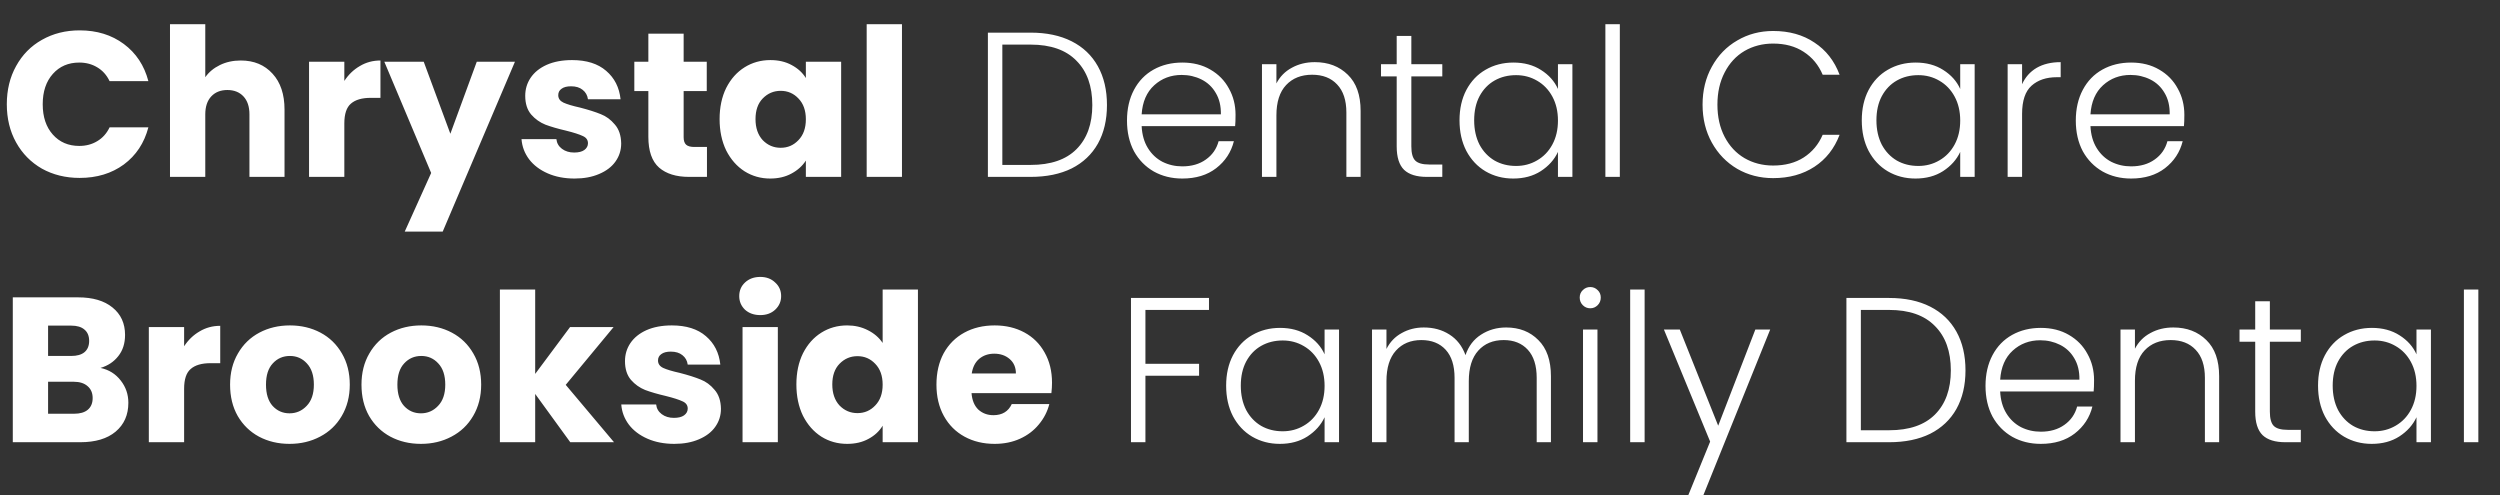 <svg width="424" height="84" viewBox="0 0 424 84" fill="none" xmlns="http://www.w3.org/2000/svg">
<rect x="0" y="0" width="424" height="84" fill="#333333" stroke="none"/>
<path d="M1.155 17.68C1.155 15.253 1.68 13.095 2.73 11.205C3.78 9.292 5.238 7.81 7.105 6.76C8.995 5.687 11.13 5.15 13.51 5.15C16.427 5.15 18.923 5.92 21 7.46C23.077 9 24.465 11.1 25.165 13.76H18.585C18.095 12.733 17.395 11.952 16.485 11.415C15.598 10.878 14.583 10.61 13.44 10.61C11.597 10.61 10.103 11.252 8.96 12.535C7.817 13.818 7.245 15.533 7.245 17.68C7.245 19.827 7.817 21.542 8.96 22.825C10.103 24.108 11.597 24.75 13.44 24.75C14.583 24.75 15.598 24.482 16.485 23.945C17.395 23.408 18.095 22.627 18.585 21.6H25.165C24.465 24.26 23.077 26.36 21 27.9C18.923 29.417 16.427 30.175 13.51 30.175C11.13 30.175 8.995 29.65 7.105 28.6C5.238 27.527 3.78 26.045 2.73 24.155C1.68 22.265 1.155 20.107 1.155 17.68ZM40.835 10.26C43.075 10.26 44.872 11.007 46.225 12.5C47.578 13.97 48.255 16 48.255 18.59V30H42.305V19.395C42.305 18.088 41.967 17.073 41.29 16.35C40.614 15.627 39.703 15.265 38.56 15.265C37.417 15.265 36.507 15.627 35.83 16.35C35.154 17.073 34.815 18.088 34.815 19.395V30H28.83V4.1H34.815V13.095C35.422 12.232 36.25 11.543 37.3 11.03C38.35 10.517 39.529 10.26 40.835 10.26ZM58.399 13.725C59.099 12.652 59.974 11.812 61.024 11.205C62.074 10.575 63.241 10.26 64.524 10.26V16.595H62.879C61.386 16.595 60.266 16.922 59.519 17.575C58.773 18.205 58.399 19.325 58.399 20.935V30H52.414V10.47H58.399V13.725ZM87.335 10.47L75.085 39.275H68.645L73.125 29.335L65.18 10.47H71.865L76.38 22.685L80.86 10.47H87.335ZM97.444 30.28C95.741 30.28 94.224 29.988 92.894 29.405C91.564 28.822 90.514 28.028 89.744 27.025C88.974 25.998 88.542 24.855 88.449 23.595H94.364C94.434 24.272 94.749 24.82 95.309 25.24C95.869 25.66 96.557 25.87 97.374 25.87C98.121 25.87 98.692 25.73 99.089 25.45C99.509 25.147 99.719 24.762 99.719 24.295C99.719 23.735 99.427 23.327 98.844 23.07C98.261 22.79 97.316 22.487 96.009 22.16C94.609 21.833 93.442 21.495 92.509 21.145C91.576 20.772 90.771 20.2 90.094 19.43C89.417 18.637 89.079 17.575 89.079 16.245C89.079 15.125 89.382 14.11 89.989 13.2C90.619 12.267 91.529 11.532 92.719 10.995C93.932 10.458 95.367 10.19 97.024 10.19C99.474 10.19 101.399 10.797 102.799 12.01C104.222 13.223 105.039 14.833 105.249 16.84H99.719C99.626 16.163 99.322 15.627 98.809 15.23C98.319 14.833 97.666 14.635 96.849 14.635C96.149 14.635 95.612 14.775 95.239 15.055C94.866 15.312 94.679 15.673 94.679 16.14C94.679 16.7 94.971 17.12 95.554 17.4C96.161 17.68 97.094 17.96 98.354 18.24C99.801 18.613 100.979 18.987 101.889 19.36C102.799 19.71 103.592 20.293 104.269 21.11C104.969 21.903 105.331 22.977 105.354 24.33C105.354 25.473 105.027 26.5 104.374 27.41C103.744 28.297 102.822 28.997 101.609 29.51C100.419 30.023 99.031 30.28 97.444 30.28ZM119.901 24.925V30H116.856C114.686 30 112.994 29.475 111.781 28.425C110.567 27.352 109.961 25.613 109.961 23.21V15.44H107.581V10.47H109.961V5.71H115.946V10.47H119.866V15.44H115.946V23.28C115.946 23.863 116.086 24.283 116.366 24.54C116.646 24.797 117.112 24.925 117.766 24.925H119.901ZM122.044 20.2C122.044 18.193 122.418 16.432 123.164 14.915C123.934 13.398 124.973 12.232 126.279 11.415C127.586 10.598 129.044 10.19 130.654 10.19C132.031 10.19 133.233 10.47 134.259 11.03C135.309 11.59 136.114 12.325 136.674 13.235V10.47H142.659V30H136.674V27.235C136.091 28.145 135.274 28.88 134.224 29.44C133.198 30 131.996 30.28 130.619 30.28C129.033 30.28 127.586 29.872 126.279 29.055C124.973 28.215 123.934 27.037 123.164 25.52C122.418 23.98 122.044 22.207 122.044 20.2ZM136.674 20.235C136.674 18.742 136.254 17.563 135.414 16.7C134.598 15.837 133.594 15.405 132.404 15.405C131.214 15.405 130.199 15.837 129.359 16.7C128.543 17.54 128.134 18.707 128.134 20.2C128.134 21.693 128.543 22.883 129.359 23.77C130.199 24.633 131.214 25.065 132.404 25.065C133.594 25.065 134.598 24.633 135.414 23.77C136.254 22.907 136.674 21.728 136.674 20.235ZM152.974 4.1V30H146.989V4.1H152.974ZM174.791 5.535C177.498 5.535 179.819 6.025 181.756 7.005C183.693 7.985 185.174 9.397 186.201 11.24C187.228 13.083 187.741 15.277 187.741 17.82C187.741 20.34 187.228 22.522 186.201 24.365C185.174 26.185 183.693 27.585 181.756 28.565C179.819 29.522 177.498 30 174.791 30H167.546V5.535H174.791ZM174.791 27.97C178.198 27.97 180.788 27.083 182.561 25.31C184.358 23.513 185.256 21.017 185.256 17.82C185.256 14.6 184.358 12.092 182.561 10.295C180.788 8.475 178.198 7.565 174.791 7.565H169.996V27.97H174.791ZM209.548 19.465C209.548 20.305 209.525 20.947 209.478 21.39H193.623C193.693 22.837 194.043 24.073 194.673 25.1C195.303 26.127 196.131 26.908 197.158 27.445C198.185 27.958 199.305 28.215 200.518 28.215C202.105 28.215 203.435 27.83 204.508 27.06C205.605 26.29 206.328 25.252 206.678 23.945H209.268C208.801 25.812 207.798 27.34 206.258 28.53C204.741 29.697 202.828 30.28 200.518 30.28C198.721 30.28 197.111 29.883 195.688 29.09C194.265 28.273 193.145 27.13 192.328 25.66C191.535 24.167 191.138 22.428 191.138 20.445C191.138 18.462 191.535 16.723 192.328 15.23C193.121 13.737 194.23 12.593 195.653 11.8C197.076 11.007 198.698 10.61 200.518 10.61C202.338 10.61 203.925 11.007 205.278 11.8C206.655 12.593 207.705 13.667 208.428 15.02C209.175 16.35 209.548 17.832 209.548 19.465ZM207.063 19.395C207.086 17.972 206.795 16.758 206.188 15.755C205.605 14.752 204.8 13.993 203.773 13.48C202.746 12.967 201.626 12.71 200.413 12.71C198.593 12.71 197.041 13.293 195.758 14.46C194.475 15.627 193.763 17.272 193.623 19.395H207.063ZM222.99 10.54C225.277 10.54 227.144 11.252 228.59 12.675C230.037 14.075 230.76 16.117 230.76 18.8V30H228.345V19.08C228.345 17.003 227.82 15.417 226.77 14.32C225.744 13.223 224.332 12.675 222.535 12.675C220.692 12.675 219.222 13.258 218.125 14.425C217.029 15.592 216.48 17.307 216.48 19.57V30H214.03V10.89H216.48V14.145C217.087 12.978 217.962 12.092 219.105 11.485C220.249 10.855 221.544 10.54 222.99 10.54ZM239.364 12.955V24.82C239.364 25.987 239.586 26.792 240.029 27.235C240.472 27.678 241.254 27.9 242.374 27.9H244.614V30H241.989C240.262 30 238.979 29.603 238.139 28.81C237.299 27.993 236.879 26.663 236.879 24.82V12.955H234.219V10.89H236.879V6.095H239.364V10.89H244.614V12.955H239.364ZM247.534 20.41C247.534 18.45 247.919 16.735 248.689 15.265C249.483 13.772 250.568 12.628 251.944 11.835C253.344 11.018 254.919 10.61 256.669 10.61C258.489 10.61 260.053 11.03 261.359 11.87C262.689 12.71 263.646 13.783 264.229 15.09V10.89H266.679V30H264.229V25.765C263.623 27.072 262.654 28.157 261.324 29.02C260.018 29.86 258.454 30.28 256.634 30.28C254.908 30.28 253.344 29.872 251.944 29.055C250.568 28.238 249.483 27.083 248.689 25.59C247.919 24.097 247.534 22.37 247.534 20.41ZM264.229 20.445C264.229 18.905 263.914 17.552 263.284 16.385C262.654 15.218 261.791 14.32 260.694 13.69C259.621 13.06 258.431 12.745 257.124 12.745C255.771 12.745 254.558 13.048 253.484 13.655C252.411 14.262 251.559 15.148 250.929 16.315C250.323 17.458 250.019 18.823 250.019 20.41C250.019 21.973 250.323 23.35 250.929 24.54C251.559 25.707 252.411 26.605 253.484 27.235C254.558 27.842 255.771 28.145 257.124 28.145C258.431 28.145 259.621 27.83 260.694 27.2C261.791 26.57 262.654 25.672 263.284 24.505C263.914 23.338 264.229 21.985 264.229 20.445ZM274.723 4.1V30H272.273V4.1H274.723ZM288.755 17.75C288.755 15.347 289.28 13.2 290.33 11.31C291.38 9.397 292.815 7.915 294.635 6.865C296.455 5.792 298.485 5.255 300.725 5.255C303.455 5.255 305.789 5.908 307.725 7.215C309.685 8.498 311.109 10.318 311.995 12.675H309.125C308.425 11.018 307.352 9.723 305.905 8.79C304.482 7.857 302.755 7.39 300.725 7.39C298.929 7.39 297.307 7.81 295.86 8.65C294.437 9.49 293.317 10.703 292.5 12.29C291.684 13.853 291.275 15.673 291.275 17.75C291.275 19.827 291.684 21.647 292.5 23.21C293.317 24.773 294.437 25.975 295.86 26.815C297.307 27.655 298.929 28.075 300.725 28.075C302.755 28.075 304.482 27.62 305.905 26.71C307.352 25.777 308.425 24.493 309.125 22.86H311.995C311.109 25.193 309.685 27.002 307.725 28.285C305.765 29.568 303.432 30.21 300.725 30.21C298.485 30.21 296.455 29.685 294.635 28.635C292.815 27.562 291.38 26.08 290.33 24.19C289.28 22.3 288.755 20.153 288.755 17.75ZM315.757 20.41C315.757 18.45 316.142 16.735 316.912 15.265C317.705 13.772 318.79 12.628 320.167 11.835C321.567 11.018 323.142 10.61 324.892 10.61C326.712 10.61 328.275 11.03 329.582 11.87C330.912 12.71 331.869 13.783 332.452 15.09V10.89H334.902V30H332.452V25.765C331.845 27.072 330.877 28.157 329.547 29.02C328.24 29.86 326.677 30.28 324.857 30.28C323.13 30.28 321.567 29.872 320.167 29.055C318.79 28.238 317.705 27.083 316.912 25.59C316.142 24.097 315.757 22.37 315.757 20.41ZM332.452 20.445C332.452 18.905 332.137 17.552 331.507 16.385C330.877 15.218 330.014 14.32 328.917 13.69C327.844 13.06 326.654 12.745 325.347 12.745C323.994 12.745 322.78 13.048 321.707 13.655C320.634 14.262 319.782 15.148 319.152 16.315C318.545 17.458 318.242 18.823 318.242 20.41C318.242 21.973 318.545 23.35 319.152 24.54C319.782 25.707 320.634 26.605 321.707 27.235C322.78 27.842 323.994 28.145 325.347 28.145C326.654 28.145 327.844 27.83 328.917 27.2C330.014 26.57 330.877 25.672 331.507 24.505C332.137 23.338 332.452 21.985 332.452 20.445ZM342.945 14.285C343.482 13.095 344.299 12.173 345.395 11.52C346.515 10.867 347.88 10.54 349.49 10.54V13.095H348.825C347.052 13.095 345.629 13.573 344.555 14.53C343.482 15.487 342.945 17.085 342.945 19.325V30H340.495V10.89H342.945V14.285ZM370.466 19.465C370.466 20.305 370.443 20.947 370.396 21.39H354.541C354.611 22.837 354.961 24.073 355.591 25.1C356.221 26.127 357.049 26.908 358.076 27.445C359.103 27.958 360.223 28.215 361.436 28.215C363.023 28.215 364.353 27.83 365.426 27.06C366.523 26.29 367.246 25.252 367.596 23.945H370.186C369.719 25.812 368.716 27.34 367.176 28.53C365.659 29.697 363.746 30.28 361.436 30.28C359.639 30.28 358.029 29.883 356.606 29.09C355.183 28.273 354.063 27.13 353.246 25.66C352.453 24.167 352.056 22.428 352.056 20.445C352.056 18.462 352.453 16.723 353.246 15.23C354.039 13.737 355.148 12.593 356.571 11.8C357.994 11.007 359.616 10.61 361.436 10.61C363.256 10.61 364.843 11.007 366.196 11.8C367.573 12.593 368.623 13.667 369.346 15.02C370.093 16.35 370.466 17.832 370.466 19.465ZM367.981 19.395C368.004 17.972 367.713 16.758 367.106 15.755C366.523 14.752 365.718 13.993 364.691 13.48C363.664 12.967 362.544 12.71 361.331 12.71C359.511 12.71 357.959 13.293 356.676 14.46C355.393 15.627 354.681 17.272 354.541 19.395H367.981Z" fill="white"/>
<path d="M17.045 62.4C18.468 62.703 19.612 63.415 20.475 64.535C21.338 65.632 21.77 66.892 21.77 68.315C21.77 70.368 21.047 72.002 19.6 73.215C18.177 74.405 16.182 75 13.615 75H2.17V50.43H13.23C15.727 50.43 17.675 51.002 19.075 52.145C20.498 53.288 21.21 54.84 21.21 56.8C21.21 58.247 20.825 59.448 20.055 60.405C19.308 61.362 18.305 62.027 17.045 62.4ZM8.155 60.37H12.075C13.055 60.37 13.802 60.16 14.315 59.74C14.852 59.297 15.12 58.655 15.12 57.815C15.12 56.975 14.852 56.333 14.315 55.89C13.802 55.447 13.055 55.225 12.075 55.225H8.155V60.37ZM12.565 70.17C13.568 70.17 14.338 69.948 14.875 69.505C15.435 69.038 15.715 68.373 15.715 67.51C15.715 66.647 15.423 65.97 14.84 65.48C14.28 64.99 13.498 64.745 12.495 64.745H8.155V70.17H12.565ZM31.226 58.725C31.926 57.652 32.801 56.812 33.851 56.205C34.901 55.575 36.068 55.26 37.351 55.26V61.595H35.706C34.213 61.595 33.093 61.922 32.346 62.575C31.6 63.205 31.226 64.325 31.226 65.935V75H25.241V55.47H31.226V58.725ZM49.102 75.28C47.189 75.28 45.462 74.872 43.922 74.055C42.405 73.238 41.204 72.072 40.317 70.555C39.454 69.038 39.022 67.265 39.022 65.235C39.022 63.228 39.465 61.467 40.352 59.95C41.239 58.41 42.452 57.232 43.992 56.415C45.532 55.598 47.259 55.19 49.172 55.19C51.085 55.19 52.812 55.598 54.352 56.415C55.892 57.232 57.105 58.41 57.992 59.95C58.879 61.467 59.322 63.228 59.322 65.235C59.322 67.242 58.867 69.015 57.957 70.555C57.07 72.072 55.845 73.238 54.282 74.055C52.742 74.872 51.015 75.28 49.102 75.28ZM49.102 70.1C50.245 70.1 51.214 69.68 52.007 68.84C52.824 68 53.232 66.798 53.232 65.235C53.232 63.672 52.835 62.47 52.042 61.63C51.272 60.79 50.315 60.37 49.172 60.37C48.005 60.37 47.037 60.79 46.267 61.63C45.497 62.447 45.112 63.648 45.112 65.235C45.112 66.798 45.485 68 46.232 68.84C47.002 69.68 47.959 70.1 49.102 70.1ZM71.387 75.28C69.474 75.28 67.747 74.872 66.207 74.055C64.691 73.238 63.489 72.072 62.602 70.555C61.739 69.038 61.307 67.265 61.307 65.235C61.307 63.228 61.751 61.467 62.637 59.95C63.524 58.41 64.737 57.232 66.277 56.415C67.817 55.598 69.544 55.19 71.457 55.19C73.371 55.19 75.097 55.598 76.637 56.415C78.177 57.232 79.391 58.41 80.277 59.95C81.164 61.467 81.607 63.228 81.607 65.235C81.607 67.242 81.152 69.015 80.242 70.555C79.356 72.072 78.13 73.238 76.567 74.055C75.027 74.872 73.3 75.28 71.387 75.28ZM71.387 70.1C72.531 70.1 73.499 69.68 74.292 68.84C75.109 68 75.517 66.798 75.517 65.235C75.517 63.672 75.121 62.47 74.327 61.63C73.557 60.79 72.6 60.37 71.457 60.37C70.29 60.37 69.322 60.79 68.552 61.63C67.782 62.447 67.397 63.648 67.397 65.235C67.397 66.798 67.77 68 68.517 68.84C69.287 69.68 70.244 70.1 71.387 70.1ZM96.717 75L90.767 66.81V75H84.782V49.1H90.767V63.415L96.682 55.47H104.067L95.947 65.27L104.137 75H96.717ZM114.363 75.28C112.66 75.28 111.143 74.988 109.813 74.405C108.483 73.822 107.433 73.028 106.663 72.025C105.893 70.998 105.461 69.855 105.368 68.595H111.283C111.353 69.272 111.668 69.82 112.228 70.24C112.788 70.66 113.476 70.87 114.293 70.87C115.04 70.87 115.611 70.73 116.008 70.45C116.428 70.147 116.638 69.762 116.638 69.295C116.638 68.735 116.346 68.327 115.763 68.07C115.18 67.79 114.235 67.487 112.928 67.16C111.528 66.833 110.361 66.495 109.428 66.145C108.495 65.772 107.69 65.2 107.013 64.43C106.336 63.637 105.998 62.575 105.998 61.245C105.998 60.125 106.301 59.11 106.908 58.2C107.538 57.267 108.448 56.532 109.638 55.995C110.851 55.458 112.286 55.19 113.943 55.19C116.393 55.19 118.318 55.797 119.718 57.01C121.141 58.223 121.958 59.833 122.168 61.84H116.638C116.545 61.163 116.241 60.627 115.728 60.23C115.238 59.833 114.585 59.635 113.768 59.635C113.068 59.635 112.531 59.775 112.158 60.055C111.785 60.312 111.598 60.673 111.598 61.14C111.598 61.7 111.89 62.12 112.473 62.4C113.08 62.68 114.013 62.96 115.273 63.24C116.72 63.613 117.898 63.987 118.808 64.36C119.718 64.71 120.511 65.293 121.188 66.11C121.888 66.903 122.25 67.977 122.273 69.33C122.273 70.473 121.946 71.5 121.293 72.41C120.663 73.297 119.741 73.997 118.528 74.51C117.338 75.023 115.95 75.28 114.363 75.28ZM128.945 53.44C127.895 53.44 127.031 53.137 126.355 52.53C125.701 51.9 125.375 51.13 125.375 50.22C125.375 49.287 125.701 48.517 126.355 47.91C127.031 47.28 127.895 46.965 128.945 46.965C129.971 46.965 130.811 47.28 131.465 47.91C132.141 48.517 132.48 49.287 132.48 50.22C132.48 51.13 132.141 51.9 131.465 52.53C130.811 53.137 129.971 53.44 128.945 53.44ZM131.92 55.47V75H125.935V55.47H131.92ZM135.067 65.2C135.067 63.193 135.44 61.432 136.187 59.915C136.957 58.398 137.995 57.232 139.302 56.415C140.609 55.598 142.067 55.19 143.677 55.19C144.96 55.19 146.127 55.458 147.177 55.995C148.25 56.532 149.09 57.255 149.697 58.165V49.1H155.682V75H149.697V72.2C149.137 73.133 148.332 73.88 147.282 74.44C146.255 75 145.054 75.28 143.677 75.28C142.067 75.28 140.609 74.872 139.302 74.055C137.995 73.215 136.957 72.037 136.187 70.52C135.44 68.98 135.067 67.207 135.067 65.2ZM149.697 65.235C149.697 63.742 149.277 62.563 148.437 61.7C147.62 60.837 146.617 60.405 145.427 60.405C144.237 60.405 143.222 60.837 142.382 61.7C141.565 62.54 141.157 63.707 141.157 65.2C141.157 66.693 141.565 67.883 142.382 68.77C143.222 69.633 144.237 70.065 145.427 70.065C146.617 70.065 147.62 69.633 148.437 68.77C149.277 67.907 149.697 66.728 149.697 65.235ZM178.422 64.92C178.422 65.48 178.387 66.063 178.317 66.67H164.772C164.865 67.883 165.25 68.817 165.927 69.47C166.627 70.1 167.478 70.415 168.482 70.415C169.975 70.415 171.013 69.785 171.597 68.525H177.967C177.64 69.808 177.045 70.963 176.182 71.99C175.342 73.017 174.28 73.822 172.997 74.405C171.713 74.988 170.278 75.28 168.692 75.28C166.778 75.28 165.075 74.872 163.582 74.055C162.088 73.238 160.922 72.072 160.082 70.555C159.242 69.038 158.822 67.265 158.822 65.235C158.822 63.205 159.23 61.432 160.047 59.915C160.887 58.398 162.053 57.232 163.547 56.415C165.04 55.598 166.755 55.19 168.692 55.19C170.582 55.19 172.262 55.587 173.732 56.38C175.202 57.173 176.345 58.305 177.162 59.775C178.002 61.245 178.422 62.96 178.422 64.92ZM172.297 63.345C172.297 62.318 171.947 61.502 171.247 60.895C170.547 60.288 169.672 59.985 168.622 59.985C167.618 59.985 166.767 60.277 166.067 60.86C165.39 61.443 164.97 62.272 164.807 63.345H172.297ZM205.044 50.535V52.565H194.264V61.7H203.364V63.73H194.264V75H191.814V50.535H205.044ZM207.954 65.41C207.954 63.45 208.339 61.735 209.109 60.265C209.903 58.772 210.988 57.628 212.364 56.835C213.764 56.018 215.339 55.61 217.089 55.61C218.909 55.61 220.473 56.03 221.779 56.87C223.109 57.71 224.066 58.783 224.649 60.09V55.89H227.099V75H224.649V70.765C224.043 72.072 223.074 73.157 221.744 74.02C220.438 74.86 218.874 75.28 217.054 75.28C215.328 75.28 213.764 74.872 212.364 74.055C210.988 73.238 209.903 72.083 209.109 70.59C208.339 69.097 207.954 67.37 207.954 65.41ZM224.649 65.445C224.649 63.905 224.334 62.552 223.704 61.385C223.074 60.218 222.211 59.32 221.114 58.69C220.041 58.06 218.851 57.745 217.544 57.745C216.191 57.745 214.978 58.048 213.904 58.655C212.831 59.262 211.979 60.148 211.349 61.315C210.743 62.458 210.439 63.823 210.439 65.41C210.439 66.973 210.743 68.35 211.349 69.54C211.979 70.707 212.831 71.605 213.904 72.235C214.978 72.842 216.191 73.145 217.544 73.145C218.851 73.145 220.041 72.83 221.114 72.2C222.211 71.57 223.074 70.672 223.704 69.505C224.334 68.338 224.649 66.985 224.649 65.445ZM255.443 55.54C257.683 55.54 259.503 56.252 260.903 57.675C262.326 59.075 263.038 61.117 263.038 63.8V75H260.623V64.08C260.623 62.003 260.121 60.417 259.118 59.32C258.114 58.223 256.749 57.675 255.023 57.675C253.226 57.675 251.791 58.27 250.718 59.46C249.644 60.65 249.108 62.377 249.108 64.64V75H246.693V64.08C246.693 62.003 246.191 60.417 245.188 59.32C244.184 58.223 242.808 57.675 241.058 57.675C239.261 57.675 237.826 58.27 236.753 59.46C235.679 60.65 235.143 62.377 235.143 64.64V75H232.693V55.89H235.143V59.18C235.749 57.99 236.613 57.092 237.733 56.485C238.853 55.855 240.101 55.54 241.478 55.54C243.134 55.54 244.581 55.937 245.818 56.73C247.078 57.523 247.988 58.69 248.548 60.23C249.061 58.713 249.936 57.558 251.173 56.765C252.433 55.948 253.856 55.54 255.443 55.54ZM269.704 52.285C269.214 52.285 268.794 52.11 268.444 51.76C268.094 51.41 267.919 50.978 267.919 50.465C267.919 49.952 268.094 49.532 268.444 49.205C268.794 48.855 269.214 48.68 269.704 48.68C270.194 48.68 270.614 48.855 270.964 49.205C271.314 49.532 271.489 49.952 271.489 50.465C271.489 50.978 271.314 51.41 270.964 51.76C270.614 52.11 270.194 52.285 269.704 52.285ZM270.929 55.89V75H268.479V55.89H270.929ZM278.927 49.1V75H276.477V49.1H278.927ZM300.225 55.89L288.885 83.995H286.33L290.04 74.895L282.2 55.89H284.895L291.405 72.2L297.705 55.89H300.225ZM320.397 50.535C323.103 50.535 325.425 51.025 327.362 52.005C329.298 52.985 330.78 54.397 331.807 56.24C332.833 58.083 333.347 60.277 333.347 62.82C333.347 65.34 332.833 67.522 331.807 69.365C330.78 71.185 329.298 72.585 327.362 73.565C325.425 74.522 323.103 75 320.397 75H313.152V50.535H320.397ZM320.397 72.97C323.803 72.97 326.393 72.083 328.167 70.31C329.963 68.513 330.862 66.017 330.862 62.82C330.862 59.6 329.963 57.092 328.167 55.295C326.393 53.475 323.803 52.565 320.397 52.565H315.602V72.97H320.397ZM355.153 64.465C355.153 65.305 355.13 65.947 355.083 66.39H339.228C339.298 67.837 339.648 69.073 340.278 70.1C340.908 71.127 341.737 71.908 342.763 72.445C343.79 72.958 344.91 73.215 346.123 73.215C347.71 73.215 349.04 72.83 350.113 72.06C351.21 71.29 351.933 70.252 352.283 68.945H354.873C354.407 70.812 353.403 72.34 351.863 73.53C350.347 74.697 348.433 75.28 346.123 75.28C344.327 75.28 342.717 74.883 341.293 74.09C339.87 73.273 338.75 72.13 337.933 70.66C337.14 69.167 336.743 67.428 336.743 65.445C336.743 63.462 337.14 61.723 337.933 60.23C338.727 58.737 339.835 57.593 341.258 56.8C342.682 56.007 344.303 55.61 346.123 55.61C347.943 55.61 349.53 56.007 350.883 56.8C352.26 57.593 353.31 58.667 354.033 60.02C354.78 61.35 355.153 62.832 355.153 64.465ZM352.668 64.395C352.692 62.972 352.4 61.758 351.793 60.755C351.21 59.752 350.405 58.993 349.378 58.48C348.352 57.967 347.232 57.71 346.018 57.71C344.198 57.71 342.647 58.293 341.363 59.46C340.08 60.627 339.368 62.272 339.228 64.395H352.668ZM368.596 55.54C370.883 55.54 372.749 56.252 374.196 57.675C375.643 59.075 376.366 61.117 376.366 63.8V75H373.951V64.08C373.951 62.003 373.426 60.417 372.376 59.32C371.349 58.223 369.938 57.675 368.141 57.675C366.298 57.675 364.828 58.258 363.731 59.425C362.634 60.592 362.086 62.307 362.086 64.57V75H359.636V55.89H362.086V59.145C362.693 57.978 363.568 57.092 364.711 56.485C365.854 55.855 367.149 55.54 368.596 55.54ZM384.969 57.955V69.82C384.969 70.987 385.191 71.792 385.634 72.235C386.078 72.678 386.859 72.9 387.979 72.9H390.219V75H387.594C385.868 75 384.584 74.603 383.744 73.81C382.904 72.993 382.484 71.663 382.484 69.82V57.955H379.824V55.89H382.484V51.095H384.969V55.89H390.219V57.955H384.969ZM393.14 65.41C393.14 63.45 393.525 61.735 394.295 60.265C395.088 58.772 396.173 57.628 397.55 56.835C398.95 56.018 400.525 55.61 402.275 55.61C404.095 55.61 405.658 56.03 406.965 56.87C408.295 57.71 409.252 58.783 409.835 60.09V55.89H412.285V75H409.835V70.765C409.228 72.072 408.26 73.157 406.93 74.02C405.623 74.86 404.06 75.28 402.24 75.28C400.513 75.28 398.95 74.872 397.55 74.055C396.173 73.238 395.088 72.083 394.295 70.59C393.525 69.097 393.14 67.37 393.14 65.41ZM409.835 65.445C409.835 63.905 409.52 62.552 408.89 61.385C408.26 60.218 407.397 59.32 406.3 58.69C405.227 58.06 404.037 57.745 402.73 57.745C401.377 57.745 400.163 58.048 399.09 58.655C398.017 59.262 397.165 60.148 396.535 61.315C395.928 62.458 395.625 63.823 395.625 65.41C395.625 66.973 395.928 68.35 396.535 69.54C397.165 70.707 398.017 71.605 399.09 72.235C400.163 72.842 401.377 73.145 402.73 73.145C404.037 73.145 405.227 72.83 406.3 72.2C407.397 71.57 408.26 70.672 408.89 69.505C409.52 68.338 409.835 66.985 409.835 65.445ZM420.328 49.1V75H417.878V49.1H420.328Z" fill="white"/>
</svg>
